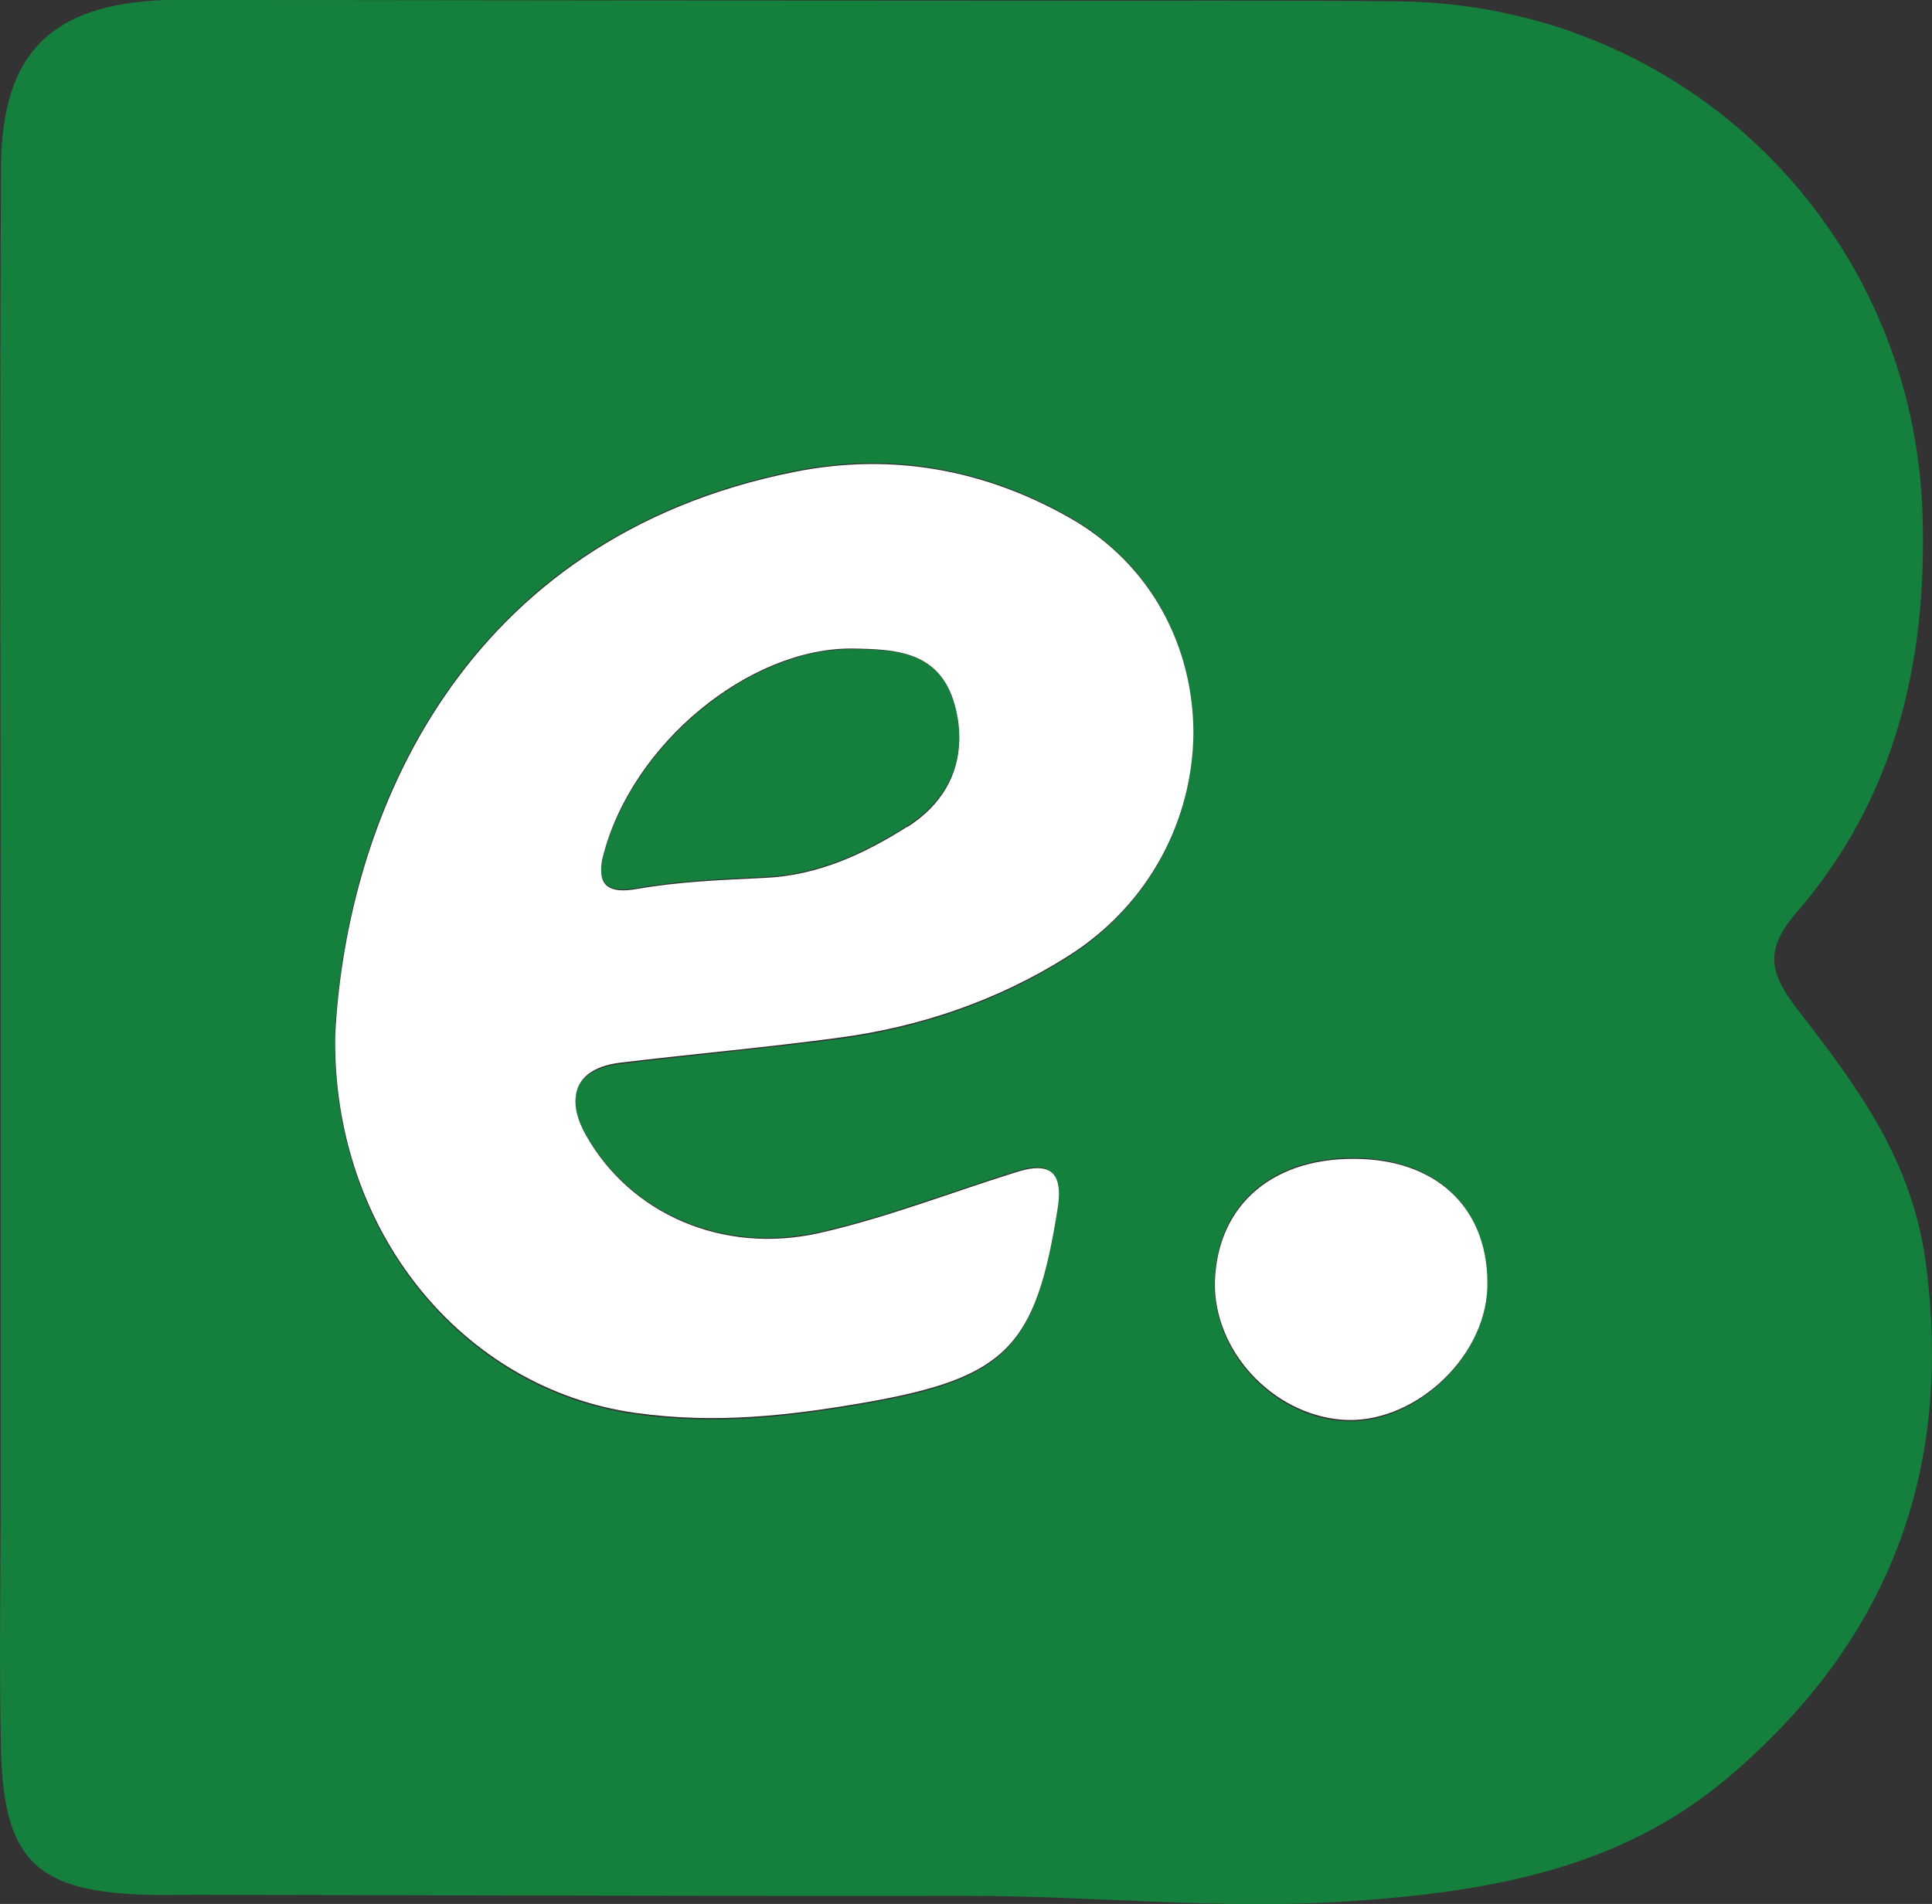 <svg xmlns="http://www.w3.org/2000/svg" version="1.1" xmlns:xlink="http://www.w3.org/1999/xlink" width="57.52" height="56.69"><rect width="100%" height="100%" fill="#333333" stroke="none"/><svg id="SvgjsSvg1051" xmlns="http://www.w3.org/2000/svg" viewBox="0 0 57.52 56.69"><defs><style>.cls-1{fill:#fff;}.cls-2{fill:#15803d;}</style></defs><g id="SvgjsG1050"><g><path class="cls-2" d="M57.33,37.57c-.41-3.04-2.04-5.22-3.75-7.43-.84-1.08-1.12-1.78-.11-2.95,2.92-3.37,3.9-7.39,3.77-11.81C57,6.88,50.21,.13,41.62,.04c-3.73-.04-7.46-.01-11.2-.02-7.72,0-15.44-.01-23.16-.02-.77,0-1.55-.02-2.32,0C1.54,.12,.05,1.56,.03,4.98c-.04,7.73-.01,15.46-.01,23.18,0,5.41,0,10.82,0,16.23,0,2.58-.05,5.15,.01,7.73,.08,3.21,1.03,4.16,4.12,4.29,.77,.03,1.54,0,2.32,.01,7.46,.01,14.93,.04,22.39,.03,3.73,0,7.41,.41,11.15,.17,4.2-.27,8.17-.93,11.42-3.68,4.73-4,6.75-9.05,5.9-15.37Zm-25.56-9.05c-2.08,1.31-4.39,2.1-6.83,2.42-2.15,.28-4.32,.48-6.48,.74-.81,.1-1.27,.45-1.33,.98-.03,.32,.07,.69,.31,1.12,1.31,2.32,4.05,3.56,6.96,2.9,1.99-.45,3.9-1.2,5.85-1.81,.77-.24,1.17-.1,1.25,.46,.03,.18,.02,.41-.02,.68-.65,4.13-1.51,5.05-5.74,5.79-2.25,.39-4.43,.64-6.82,.31-5.15-.71-9.05-5.43-8.95-11.27h0s0-.02,0-.03c.32-6.51,3.77-14.81,13.68-16.79,2.91-.58,5.66-.06,8.17,1.36,2.49,1.41,3.72,3.91,3.7,6.45,0,2.54-1.26,5.12-3.75,6.69Zm12.5,9.87c-.08,2.13-2.26,4.1-4.35,3.92-2.07-.18-3.8-2.07-3.76-4.1h0s0-.03,0-.03c.05-2.35,1.76-3.8,4.36-3.7,2.37,.09,3.82,1.59,3.74,3.88h0s0,.02,0,.03Z"></path><path class="cls-2" d="M25.37,19.33c-3.08-.01-6.55,2.86-7.41,6.17-.05,.18-.07,.34-.06,.48,.03,.41,.35,.59,1.06,.46,1.25-.22,2.53-.27,3.8-.33,1.59-.07,2.96-.71,4.26-1.53,.99-.63,1.51-1.53,1.54-2.55,0-.34-.04-.68-.14-1.04-.45-1.59-1.74-1.65-3.05-1.66Z"></path><path class="cls-1" d="M31.83,15.41c-2.51-1.42-5.26-1.94-8.17-1.36-9.9,1.97-13.35,10.27-13.68,16.78-.09,5.83,3.81,10.53,8.95,11.24,2.39,.33,4.57,.08,6.82-.31,4.23-.74,5.09-1.66,5.74-5.79,.04-.26,.05-.47,.02-.65-.08-.54-.49-.66-1.25-.42-1.95,.61-3.87,1.36-5.85,1.81-2.91,.66-5.65-.58-6.96-2.9-.25-.44-.35-.83-.31-1.15,.05-.55,.5-.92,1.33-1.02,2.16-.26,4.33-.45,6.48-.74,2.44-.32,4.75-1.11,6.83-2.42,2.48-1.56,3.73-4.12,3.75-6.65,0-2.53-1.22-5.02-3.7-6.42Zm-4.81,9.2c-1.29,.82-2.67,1.46-4.26,1.53-1.27,.06-2.55,.11-3.8,.33-.73,.13-1.04-.06-1.06-.49-.01-.14,0-.31,.06-.51,.85-3.31,4.33-6.18,7.41-6.16,1.31,.02,2.6,.08,3.05,1.66,.1,.36,.15,.72,.14,1.07-.02,1.03-.53,1.94-1.54,2.58Z"></path><path class="cls-1" d="M40.53,34.51c-2.59-.1-4.3,1.34-4.36,3.68-.03,2.02,1.69,3.9,3.76,4.08,2.09,.18,4.27-1.78,4.35-3.91,.07-2.27-1.38-3.76-3.74-3.85Z"></path></g></g></svg><style>@media (prefers-color-scheme: light) { :root { filter: none; } }
@media (prefers-color-scheme: dark) { :root { filter: none; } }
</style></svg>